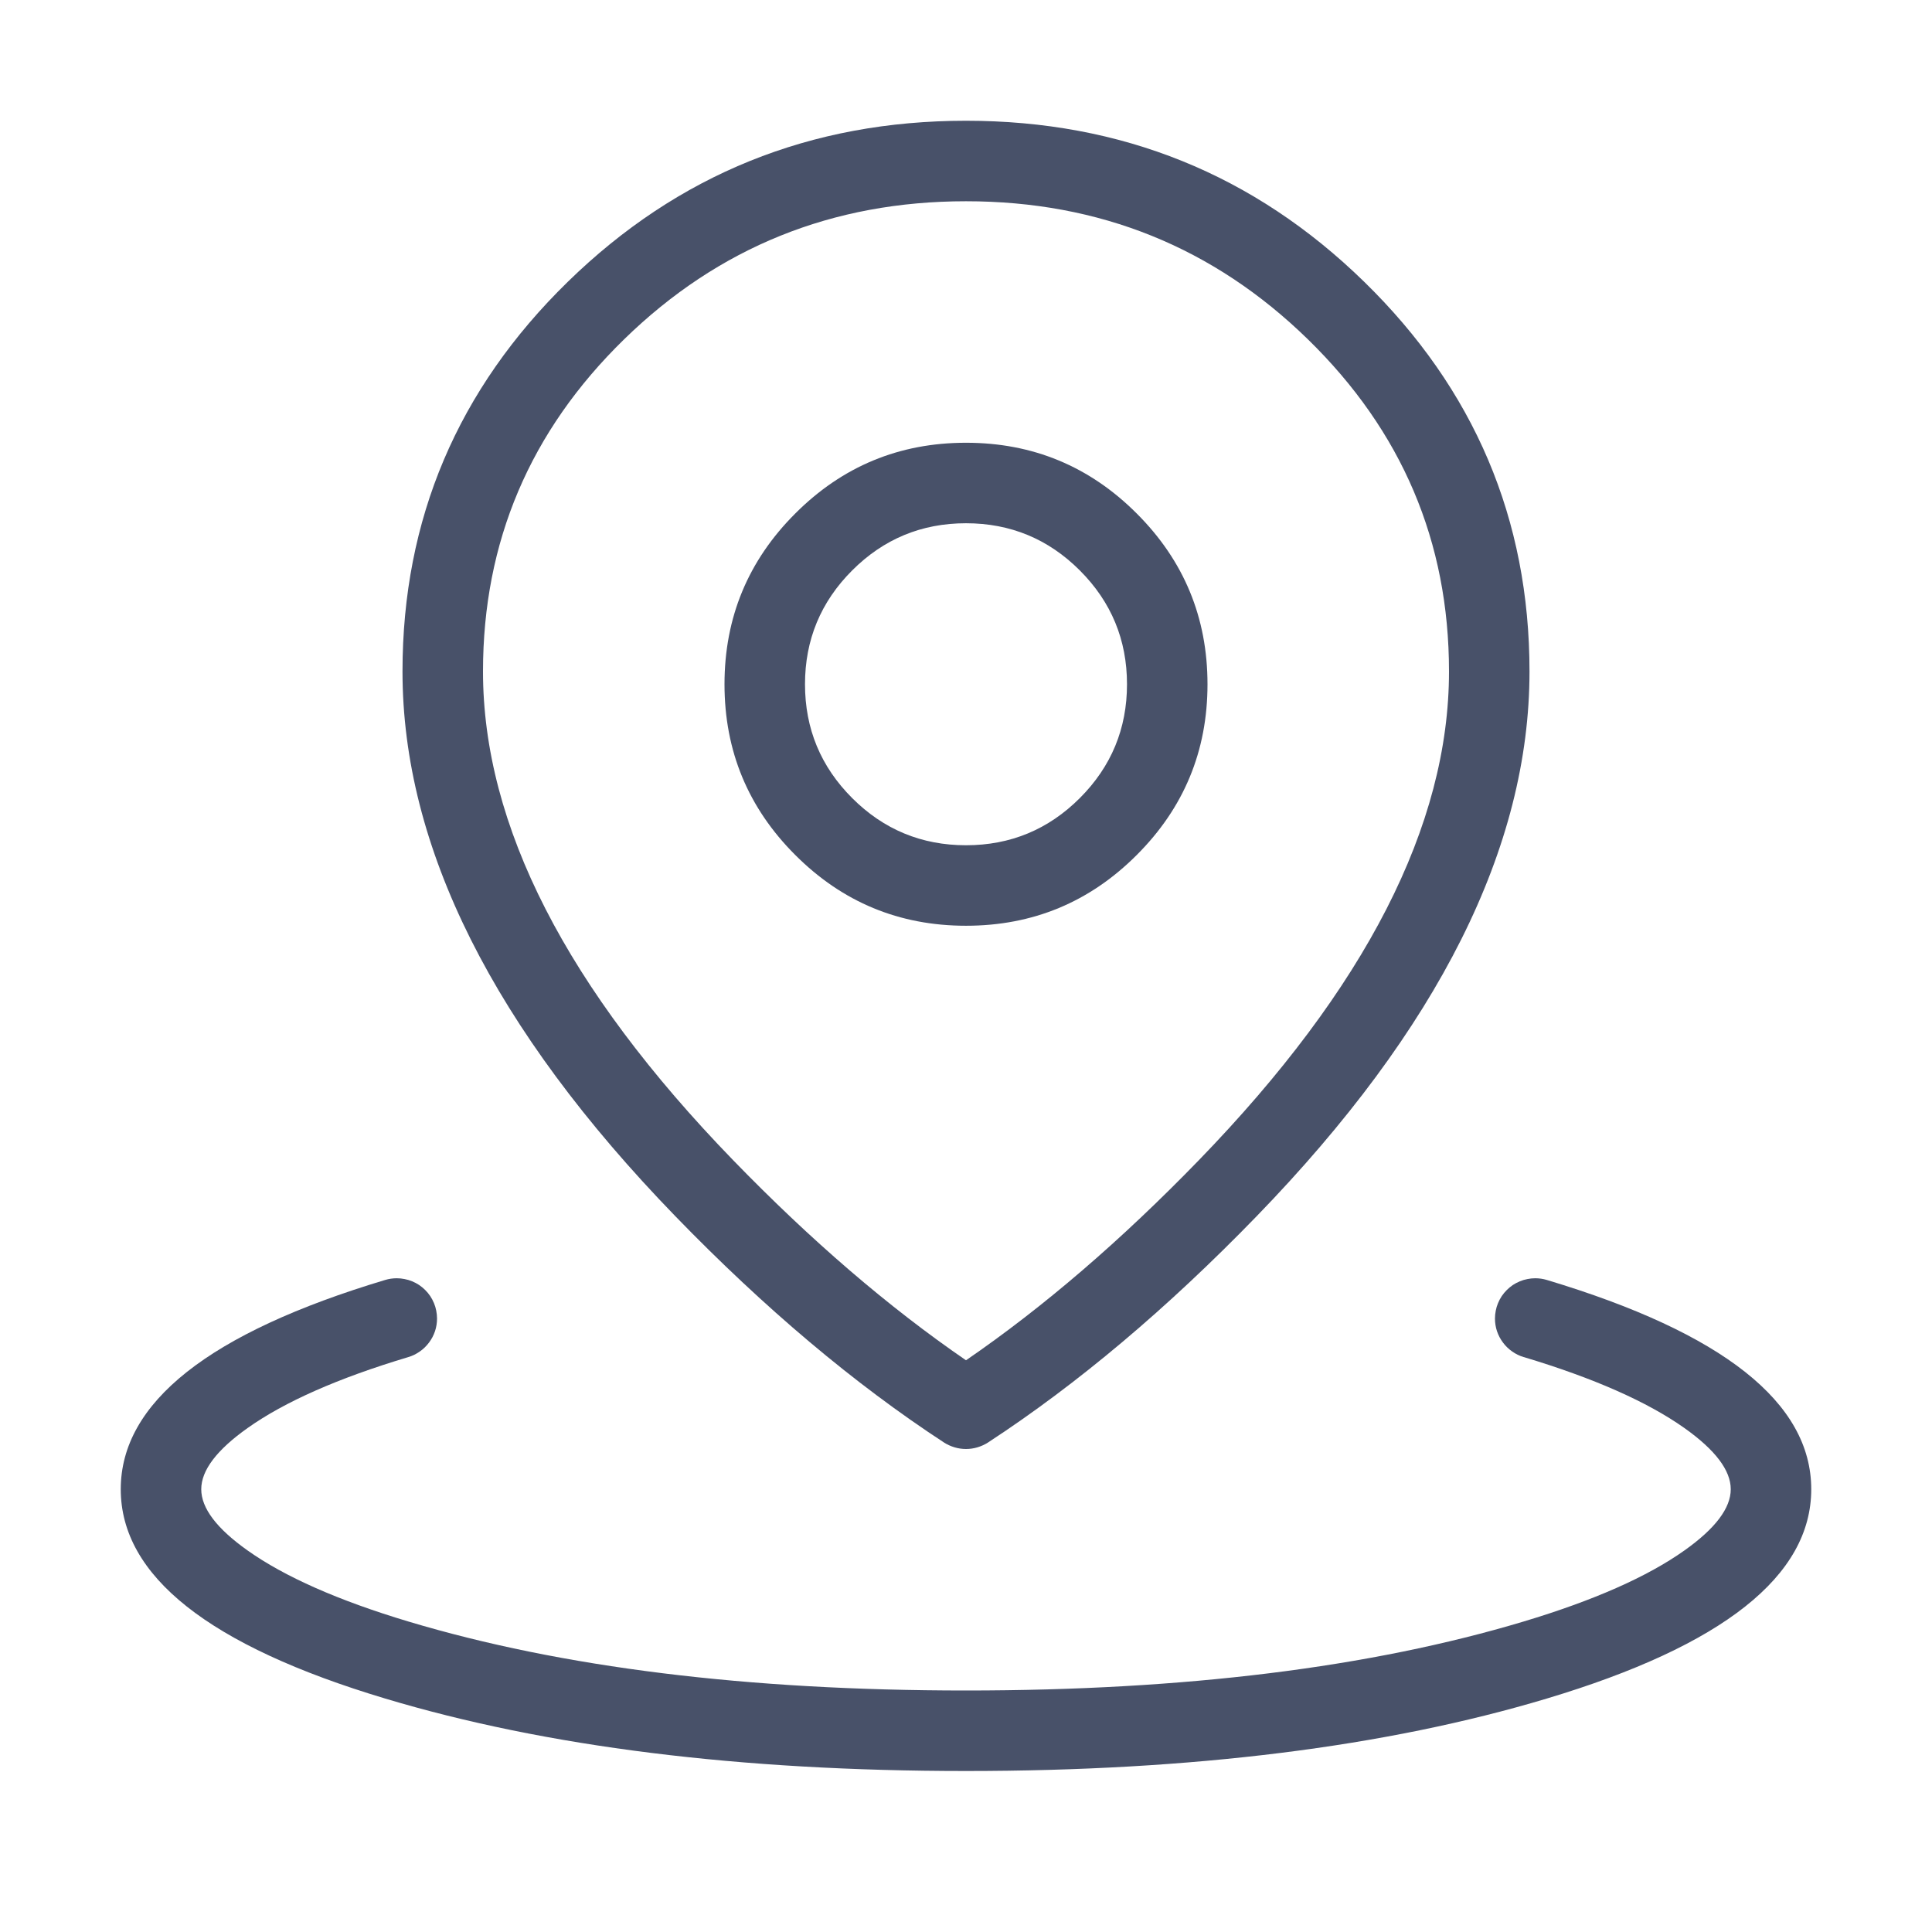 <svg xmlns="http://www.w3.org/2000/svg" xmlns:xlink="http://www.w3.org/1999/xlink" fill="none" version="1.1" width="24" height="24" viewBox="0 0 24 24"><defs><clipPath id="master_svg0_184_13089"><rect x="0" y="0" width="24" height="24" rx="0"/></clipPath></defs><g clip-path="url(#master_svg0_184_13089)"><g><path d="M5.073,16.858Q5.15,16.835,5.216,16.788Q5.282,16.742,5.33,16.677Q5.378,16.613,5.404,16.536Q5.429,16.46,5.429,16.379Q5.429,16.33,5.419,16.281Q5.41,16.233,5.391,16.188Q5.372,16.142,5.345,16.101Q5.317,16.06,5.282,16.025Q5.248,15.991,5.207,15.963Q5.166,15.936,5.12,15.917Q5.075,15.898,5.026,15.889Q4.978,15.879,4.929,15.879Q4.856,15.879,4.785,15.9Q1.5,16.886,1.5,18.5Q1.5,20.115,4.785,21.1Q7.784,22,12,22Q16.215,22,19.215,21.1Q22.5,20.115,22.5,18.5Q22.5,16.886,19.215,15.9Q19.144,15.879,19.071,15.879Q19.022,15.879,18.974,15.889Q18.925,15.898,18.88,15.917Q18.834,15.936,18.793,15.963Q18.752,15.991,18.718,16.025Q18.683,16.06,18.655,16.101Q18.628,16.142,18.609,16.188Q18.59,16.233,18.581,16.281Q18.571,16.33,18.571,16.379Q18.571,16.46,18.596,16.536Q18.622,16.613,18.67,16.677Q18.718,16.742,18.784,16.788Q18.85,16.835,18.927,16.858L18.929,16.858Q20.233,17.25,20.925,17.74Q21.5,18.148,21.5,18.5Q21.5,18.852,20.925,19.26Q20.233,19.751,18.927,20.143Q16.069,21,12,21Q7.931,21,5.073,20.143Q3.767,19.751,3.075,19.26Q2.5,18.852,2.5,18.5Q2.5,18.148,3.075,17.74Q3.767,17.249,5.073,16.858Z" fill-rule="evenodd" fill="#485169" fill-opacity="1" style="mix-blend-mode:passthrough"/></g><g><path d="M7.055,3.499Q5,5.504,5,8.341Q5,11.613,8.391,15.11Q10.055,16.826,11.726,17.919Q11.787,17.958,11.857,17.979Q11.927,18,12,18Q12.073,18,12.143,17.979Q12.213,17.958,12.274,17.919Q13.945,16.826,15.609,15.11Q19,11.613,19,8.341Q19,5.504,16.945,3.499Q14.896,1.5,12,1.5Q9.104,1.5,7.055,3.499ZM9.109,14.414Q6,11.208,6,8.341Q6,5.925,7.753,4.215Q9.511,2.5,12,2.5Q14.489,2.5,16.247,4.215Q18,5.925,18,8.341Q18,11.208,14.891,14.414Q13.442,15.908,12,16.898Q10.558,15.908,9.109,14.414Z" fill-rule="evenodd" fill="#485169" fill-opacity="1" style="mix-blend-mode:passthrough"/></g><g><path d="M9.879,6.379Q9,7.257,9,8.5Q9,9.743,9.879,10.621Q10.757,11.5,12,11.5Q13.243,11.5,14.121,10.621Q15,9.743,15,8.5Q15,7.257,14.121,6.379Q13.243,5.5,12,5.5Q10.757,5.5,9.879,6.379ZM10.586,9.914Q10,9.328,10,8.5Q10,7.672,10.586,7.086Q11.172,6.5,12,6.5Q12.828,6.5,13.414,7.086Q14,7.672,14,8.5Q14,9.328,13.414,9.914Q12.828,10.5,12,10.5Q11.172,10.5,10.586,9.914Z" fill-rule="evenodd" fill="#485169" fill-opacity="1" style="mix-blend-mode:passthrough"/></g></g></svg>